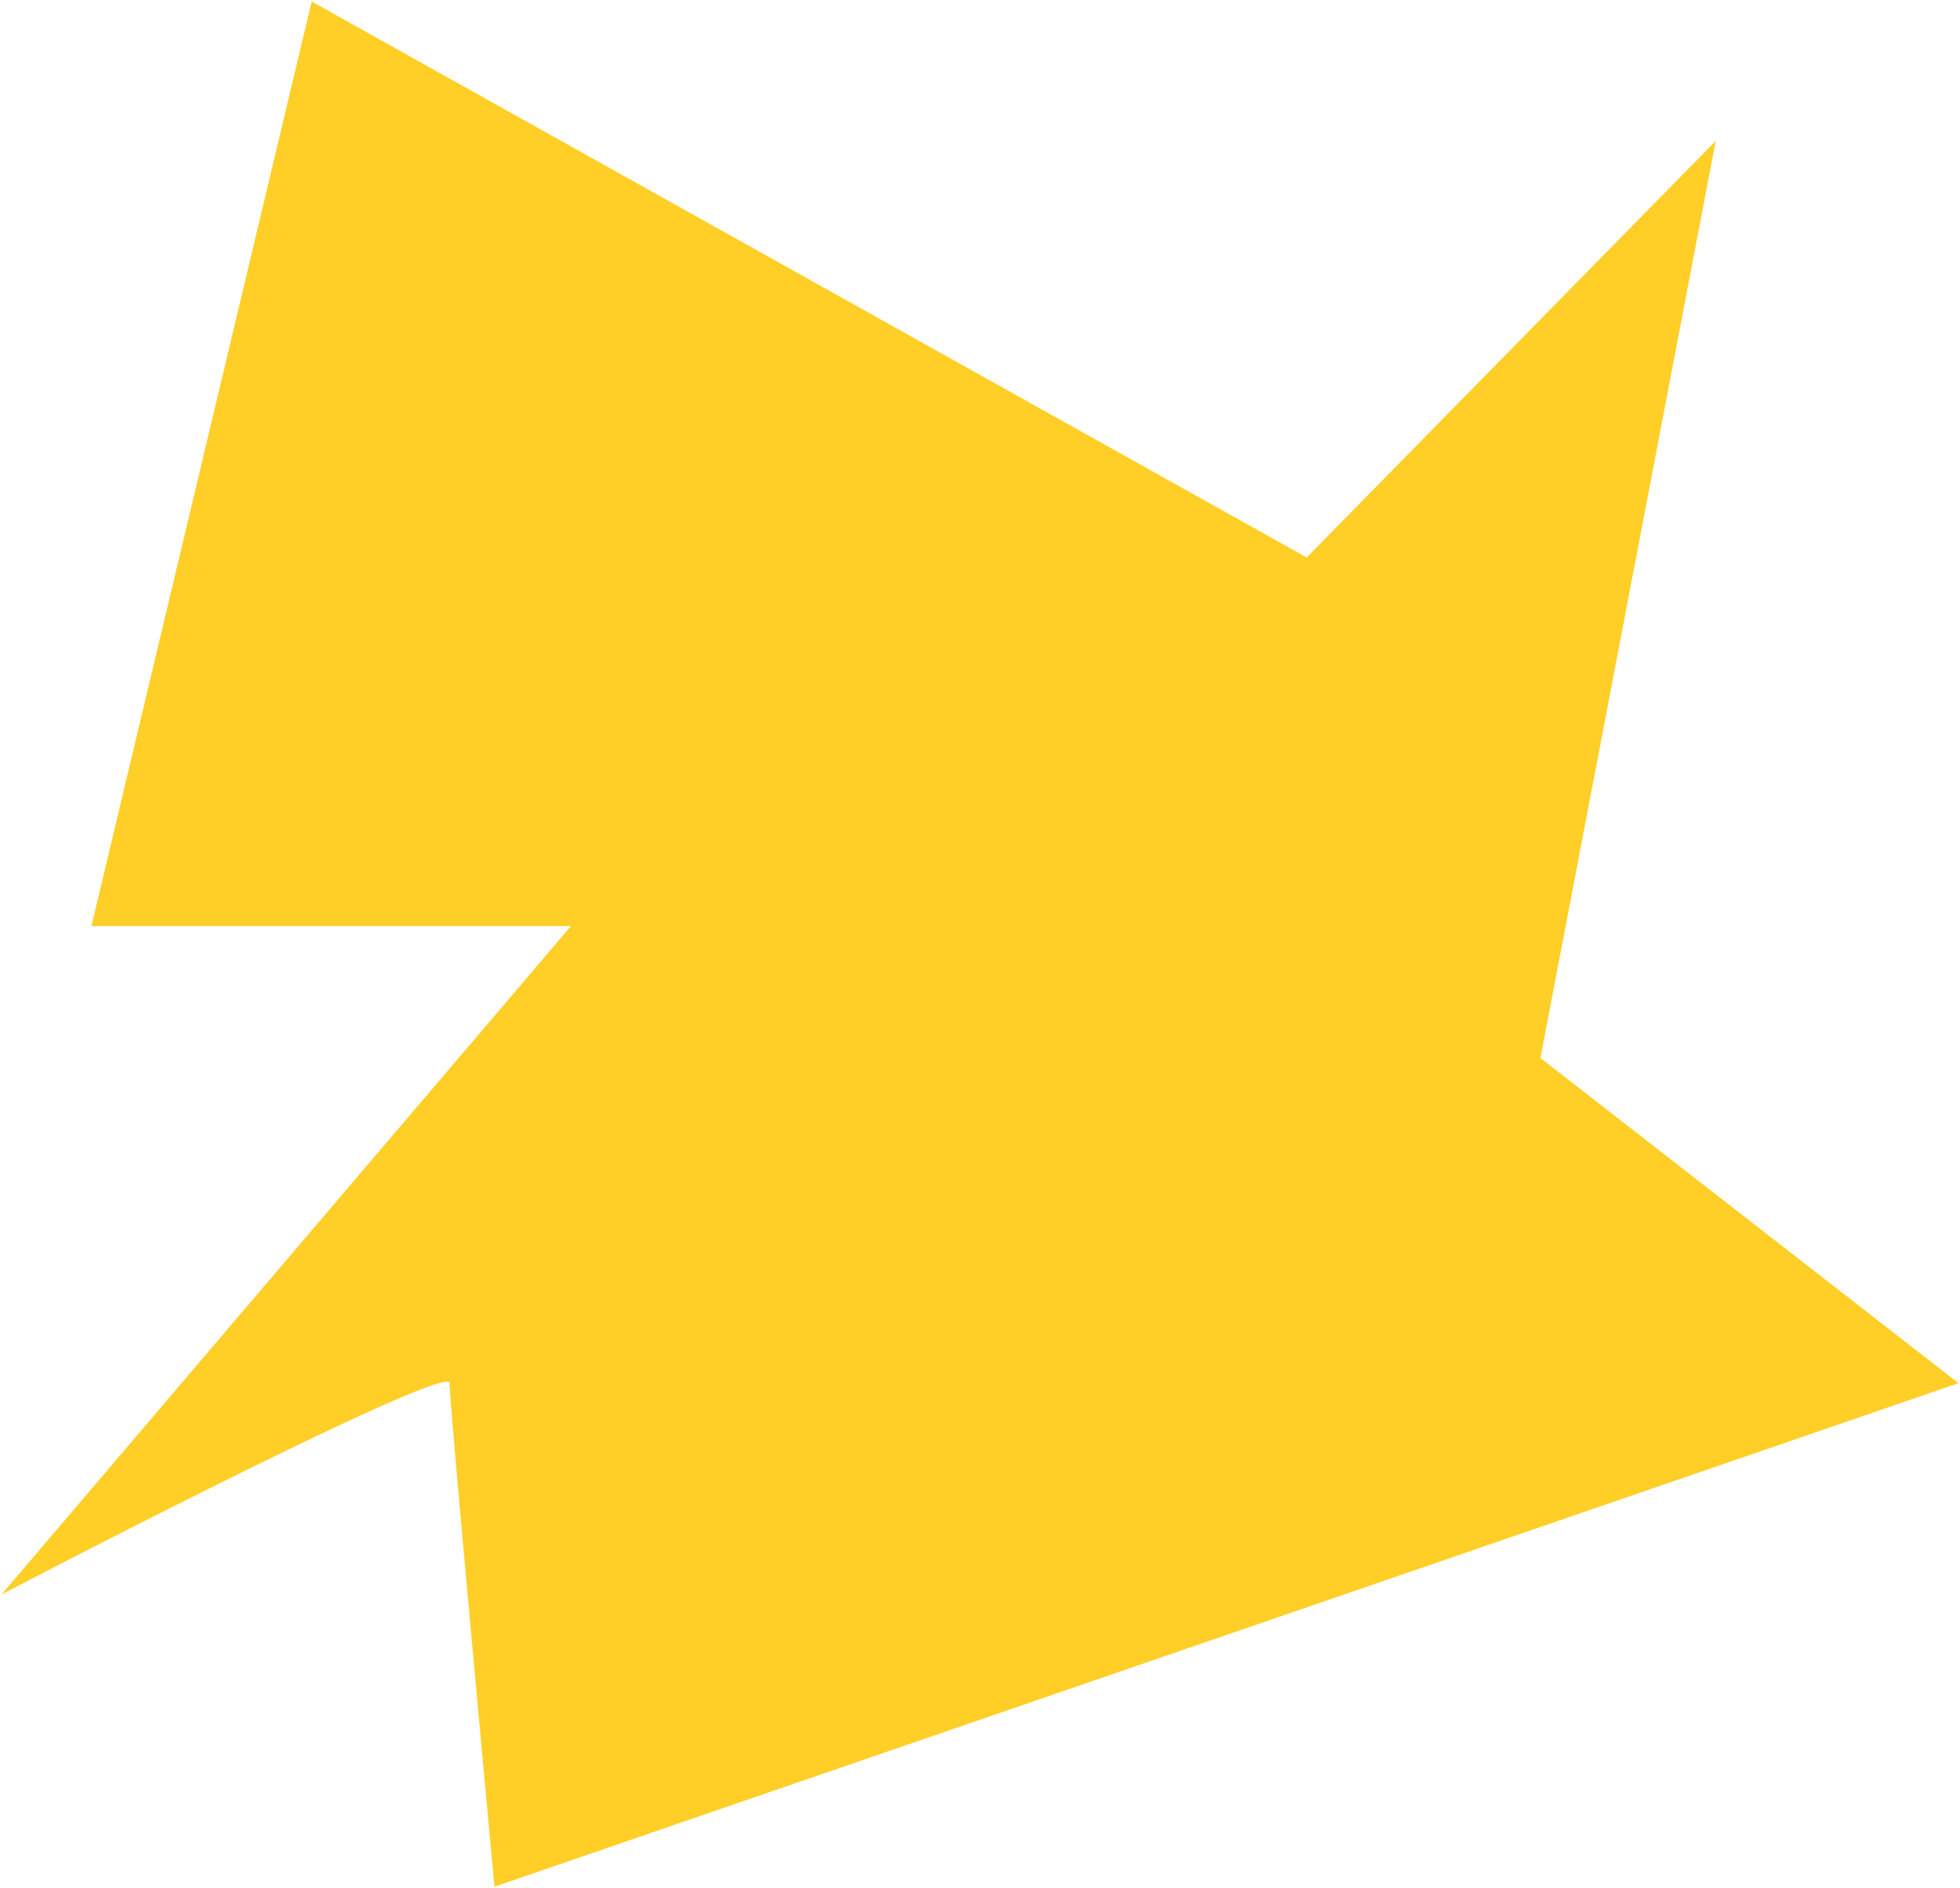 <?xml version="1.0" encoding="UTF-8"?> <svg xmlns="http://www.w3.org/2000/svg" width="654" height="630" viewBox="0 0 654 630" fill="none"> <path d="M30.5 309L104 0.5L436 186L572.5 47L514 353L653.5 461.5L165 629.5C160 576 150 467.5 150 461.5C150 455.5 50.333 506 0.5 532L190.5 309H30.5Z" fill="#FFCF27"></path> </svg> 